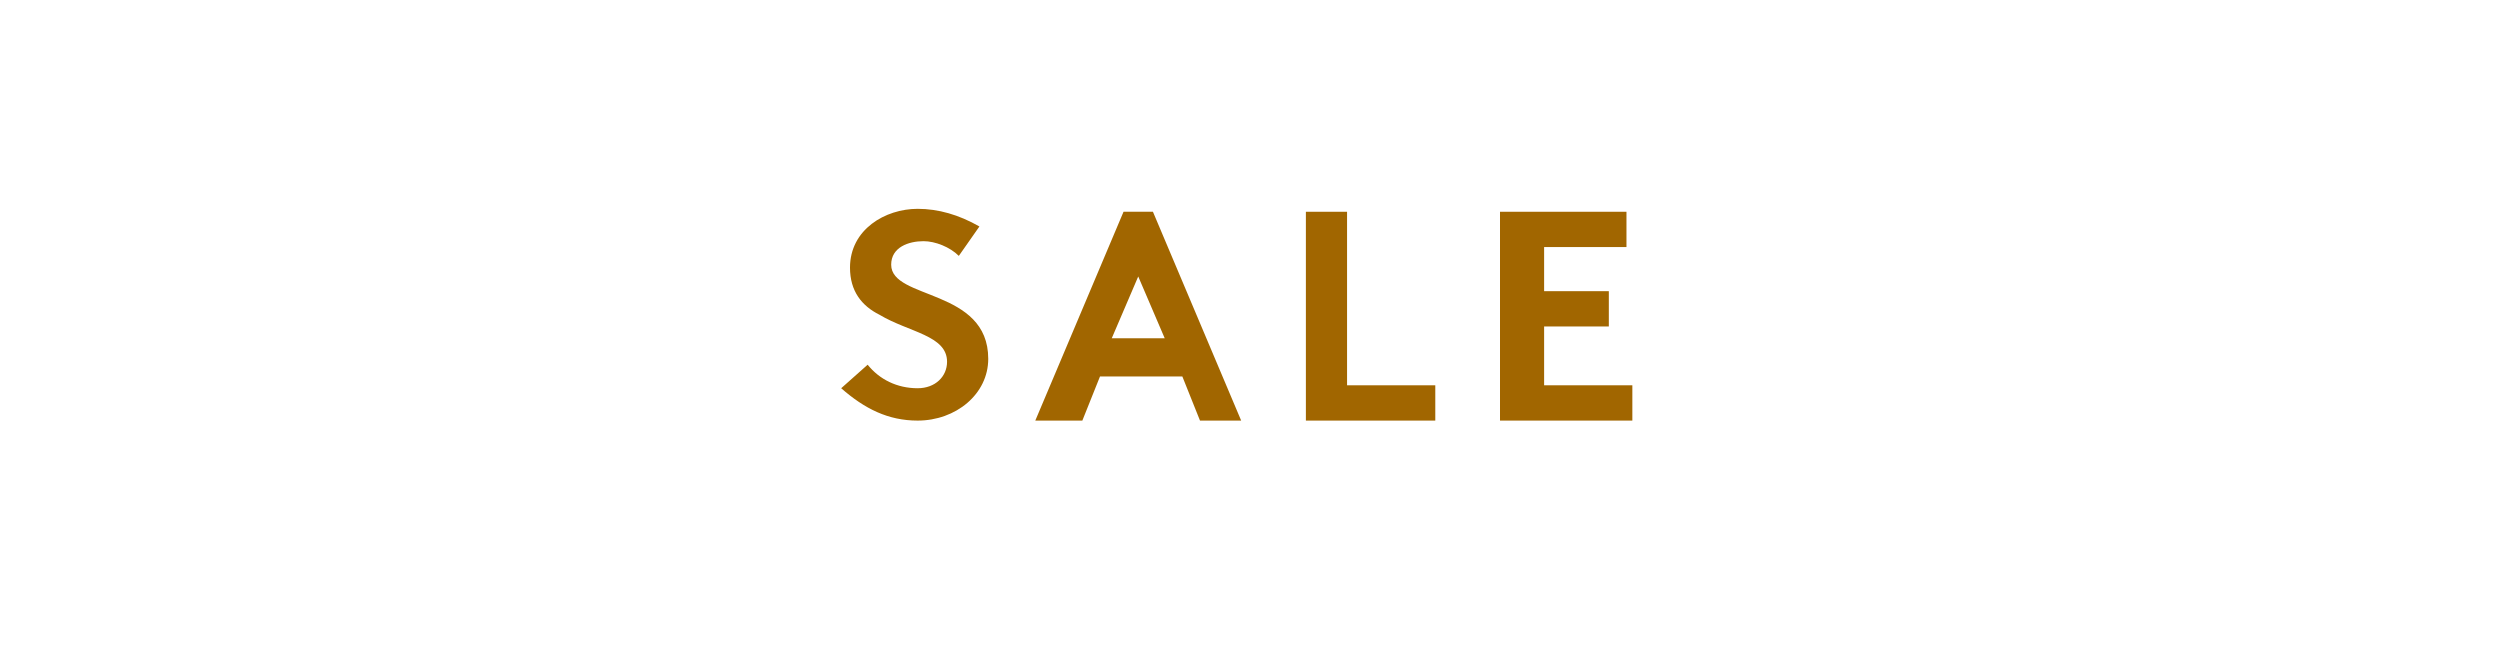 <?xml version="1.0" encoding="UTF-8"?>
<svg id="Layer_1" data-name="Layer 1" xmlns="http://www.w3.org/2000/svg" width="85" height="22" viewBox="0 0 85 22">
  <defs>
    <style>
      .cls-1 {
        fill: #a16600;
        stroke-width: 0px;
      }
    </style>
  </defs>
  <path class="cls-1" d="m29.5,12.4c.4.5,1,.8,1.7.8.6,0,1-.4,1-.9,0-.9-1.3-1-2.3-1.6-.6-.3-1-.8-1-1.6,0-1.3,1.2-2,2.3-2,.7,0,1.4.2,2.1.6l-.7,1c-.3-.3-.8-.5-1.2-.5-.5,0-1.1.2-1.1.8,0,1.2,3.3.8,3.3,3.2,0,1.2-1.1,2.1-2.4,2.1-1,0-1.8-.4-2.6-1.1l.9-.8Z"/>
  <path class="cls-1" d="m35.2,14.3l3-7.1h1l3,7.1h-1.4l-.6-1.5h-2.8l-.6,1.5h-1.6Zm2.6-2.8h1.8l-.9-2.1-.9,2.1Z"/>
  <path class="cls-1" d="m44.4,7.2h1.4v5.9h3v1.2h-4.4v-7.1h0Z"/>
  <path class="cls-1" d="m52.5,8.4v1.5h2.2v1.2h-2.2v2h3v1.2h-4.5v-7.1h4.3v1.2h-2.8Z"/>
</svg>